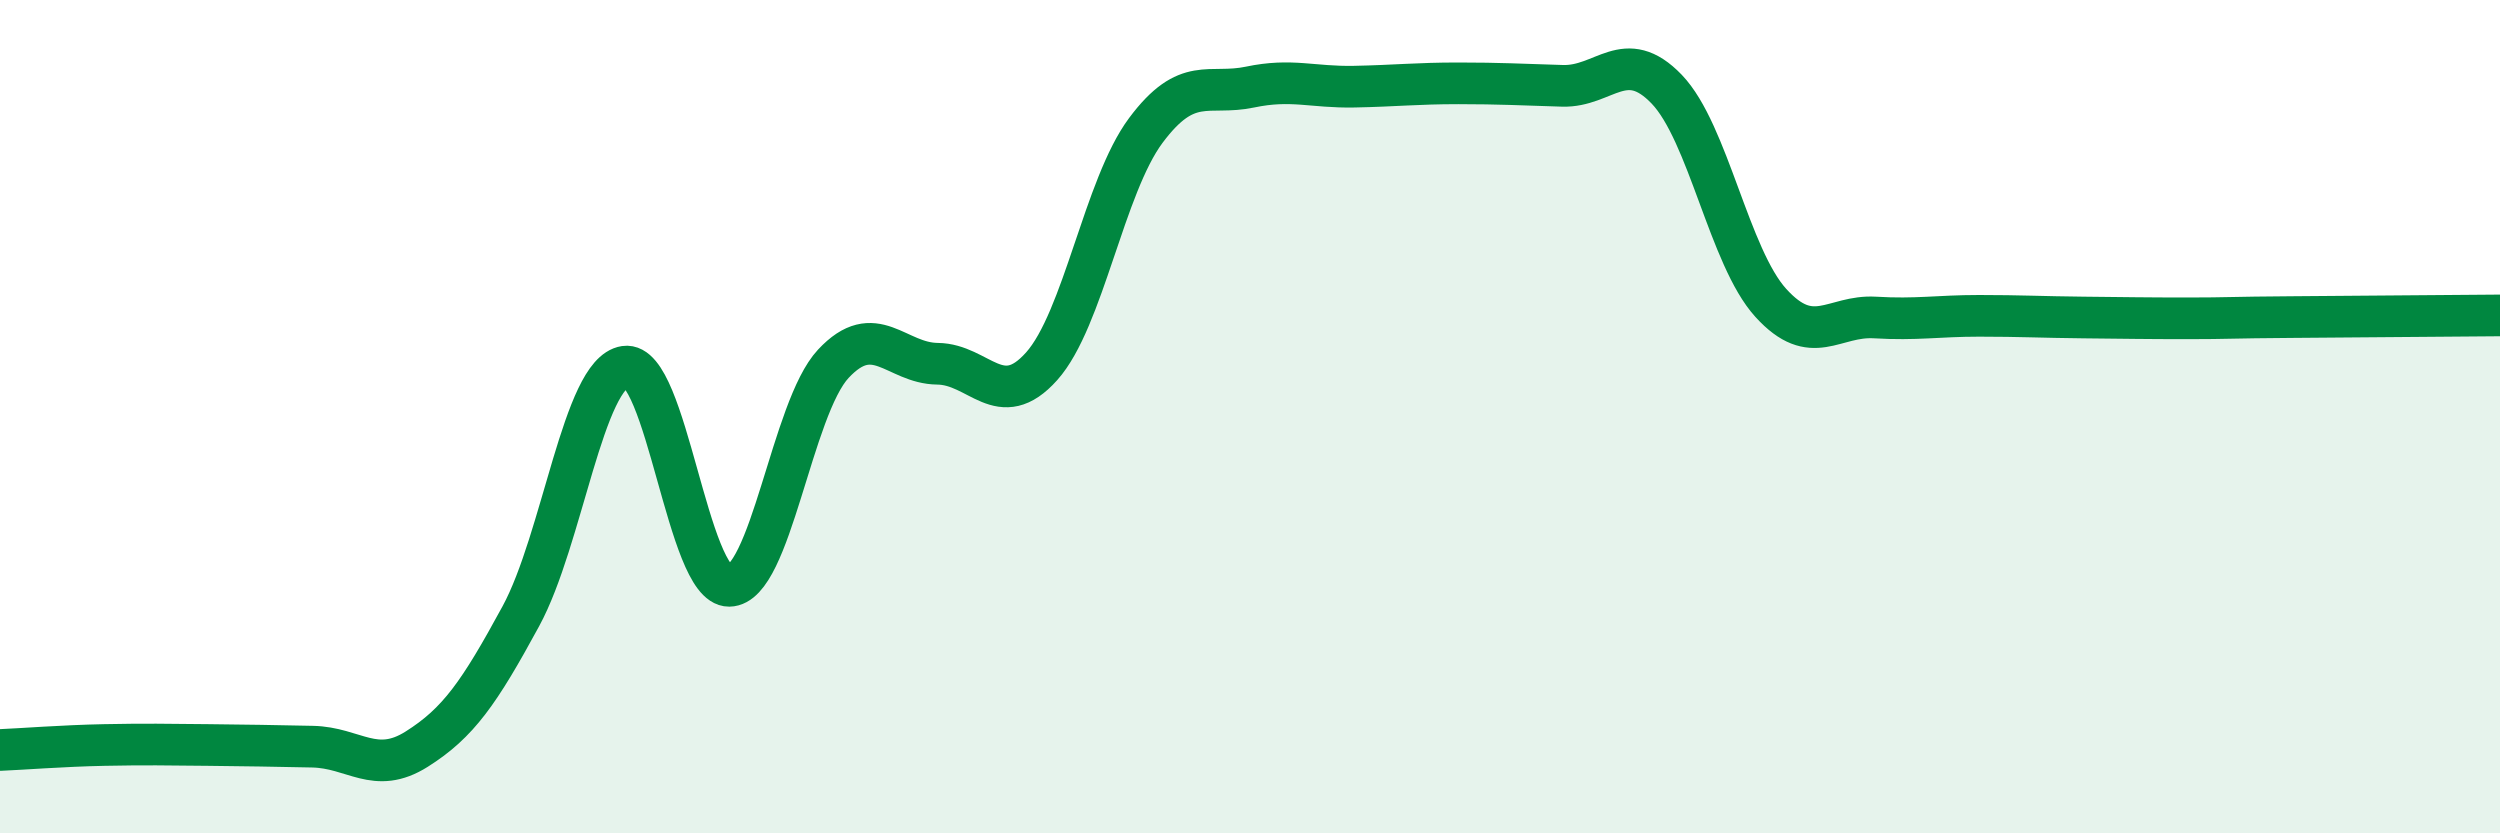 
    <svg width="60" height="20" viewBox="0 0 60 20" xmlns="http://www.w3.org/2000/svg">
      <path
        d="M 0,18 C 0.5,17.98 1.5,17.9 2.5,17.88 C 3.5,17.86 4,17.87 5,17.88 C 6,17.89 6.5,17.9 7.5,17.92 C 8.5,17.94 9,18.61 10,17.98 C 11,17.35 11.5,16.63 12.5,14.79 C 13.5,12.95 14,8.95 15,8.8 C 16,8.65 16.5,14.07 17.5,14.06 C 18.5,14.05 19,9.8 20,8.73 C 21,7.66 21.5,8.72 22.5,8.73 C 23.5,8.74 24,9.91 25,8.79 C 26,7.67 26.5,4.47 27.5,3.13 C 28.5,1.79 29,2.3 30,2.09 C 31,1.88 31.5,2.1 32.5,2.08 C 33.5,2.06 34,2 35,2 C 36,2 36.5,2.03 37.5,2.06 C 38.5,2.09 39,1.1 40,2.14 C 41,3.18 41.5,6.17 42.5,7.27 C 43.5,8.37 44,7.56 45,7.62 C 46,7.68 46.5,7.58 47.5,7.58 C 48.5,7.58 49,7.61 50,7.62 C 51,7.63 51.5,7.64 52.5,7.64 C 53.5,7.64 53.5,7.62 55,7.61 C 56.5,7.6 59,7.58 60,7.57L60 20L0 20Z"
        fill="#008740"
        opacity="0.1"
        stroke-linecap="round"
        stroke-linejoin="round"
      />
      <path
        d="M 0,18 C 0.5,17.98 1.5,17.9 2.5,17.88 C 3.5,17.86 4,17.87 5,17.88 C 6,17.89 6.5,17.9 7.5,17.92 C 8.5,17.94 9,18.61 10,17.98 C 11,17.35 11.5,16.63 12.5,14.79 C 13.5,12.95 14,8.95 15,8.8 C 16,8.65 16.5,14.07 17.5,14.06 C 18.5,14.05 19,9.8 20,8.73 C 21,7.66 21.5,8.72 22.5,8.73 C 23.5,8.74 24,9.91 25,8.79 C 26,7.67 26.5,4.47 27.5,3.13 C 28.5,1.79 29,2.3 30,2.09 C 31,1.88 31.5,2.1 32.5,2.08 C 33.5,2.06 34,2 35,2 C 36,2 36.5,2.03 37.5,2.06 C 38.5,2.09 39,1.1 40,2.14 C 41,3.18 41.5,6.17 42.5,7.27 C 43.5,8.37 44,7.56 45,7.62 C 46,7.68 46.5,7.58 47.5,7.58 C 48.5,7.58 49,7.61 50,7.62 C 51,7.63 51.5,7.64 52.5,7.64 C 53.5,7.64 53.5,7.62 55,7.61 C 56.5,7.6 59,7.58 60,7.57"
        stroke="#008740"
        stroke-width="1"
        fill="none"
        stroke-linecap="round"
        stroke-linejoin="round"
      />
    </svg>
  